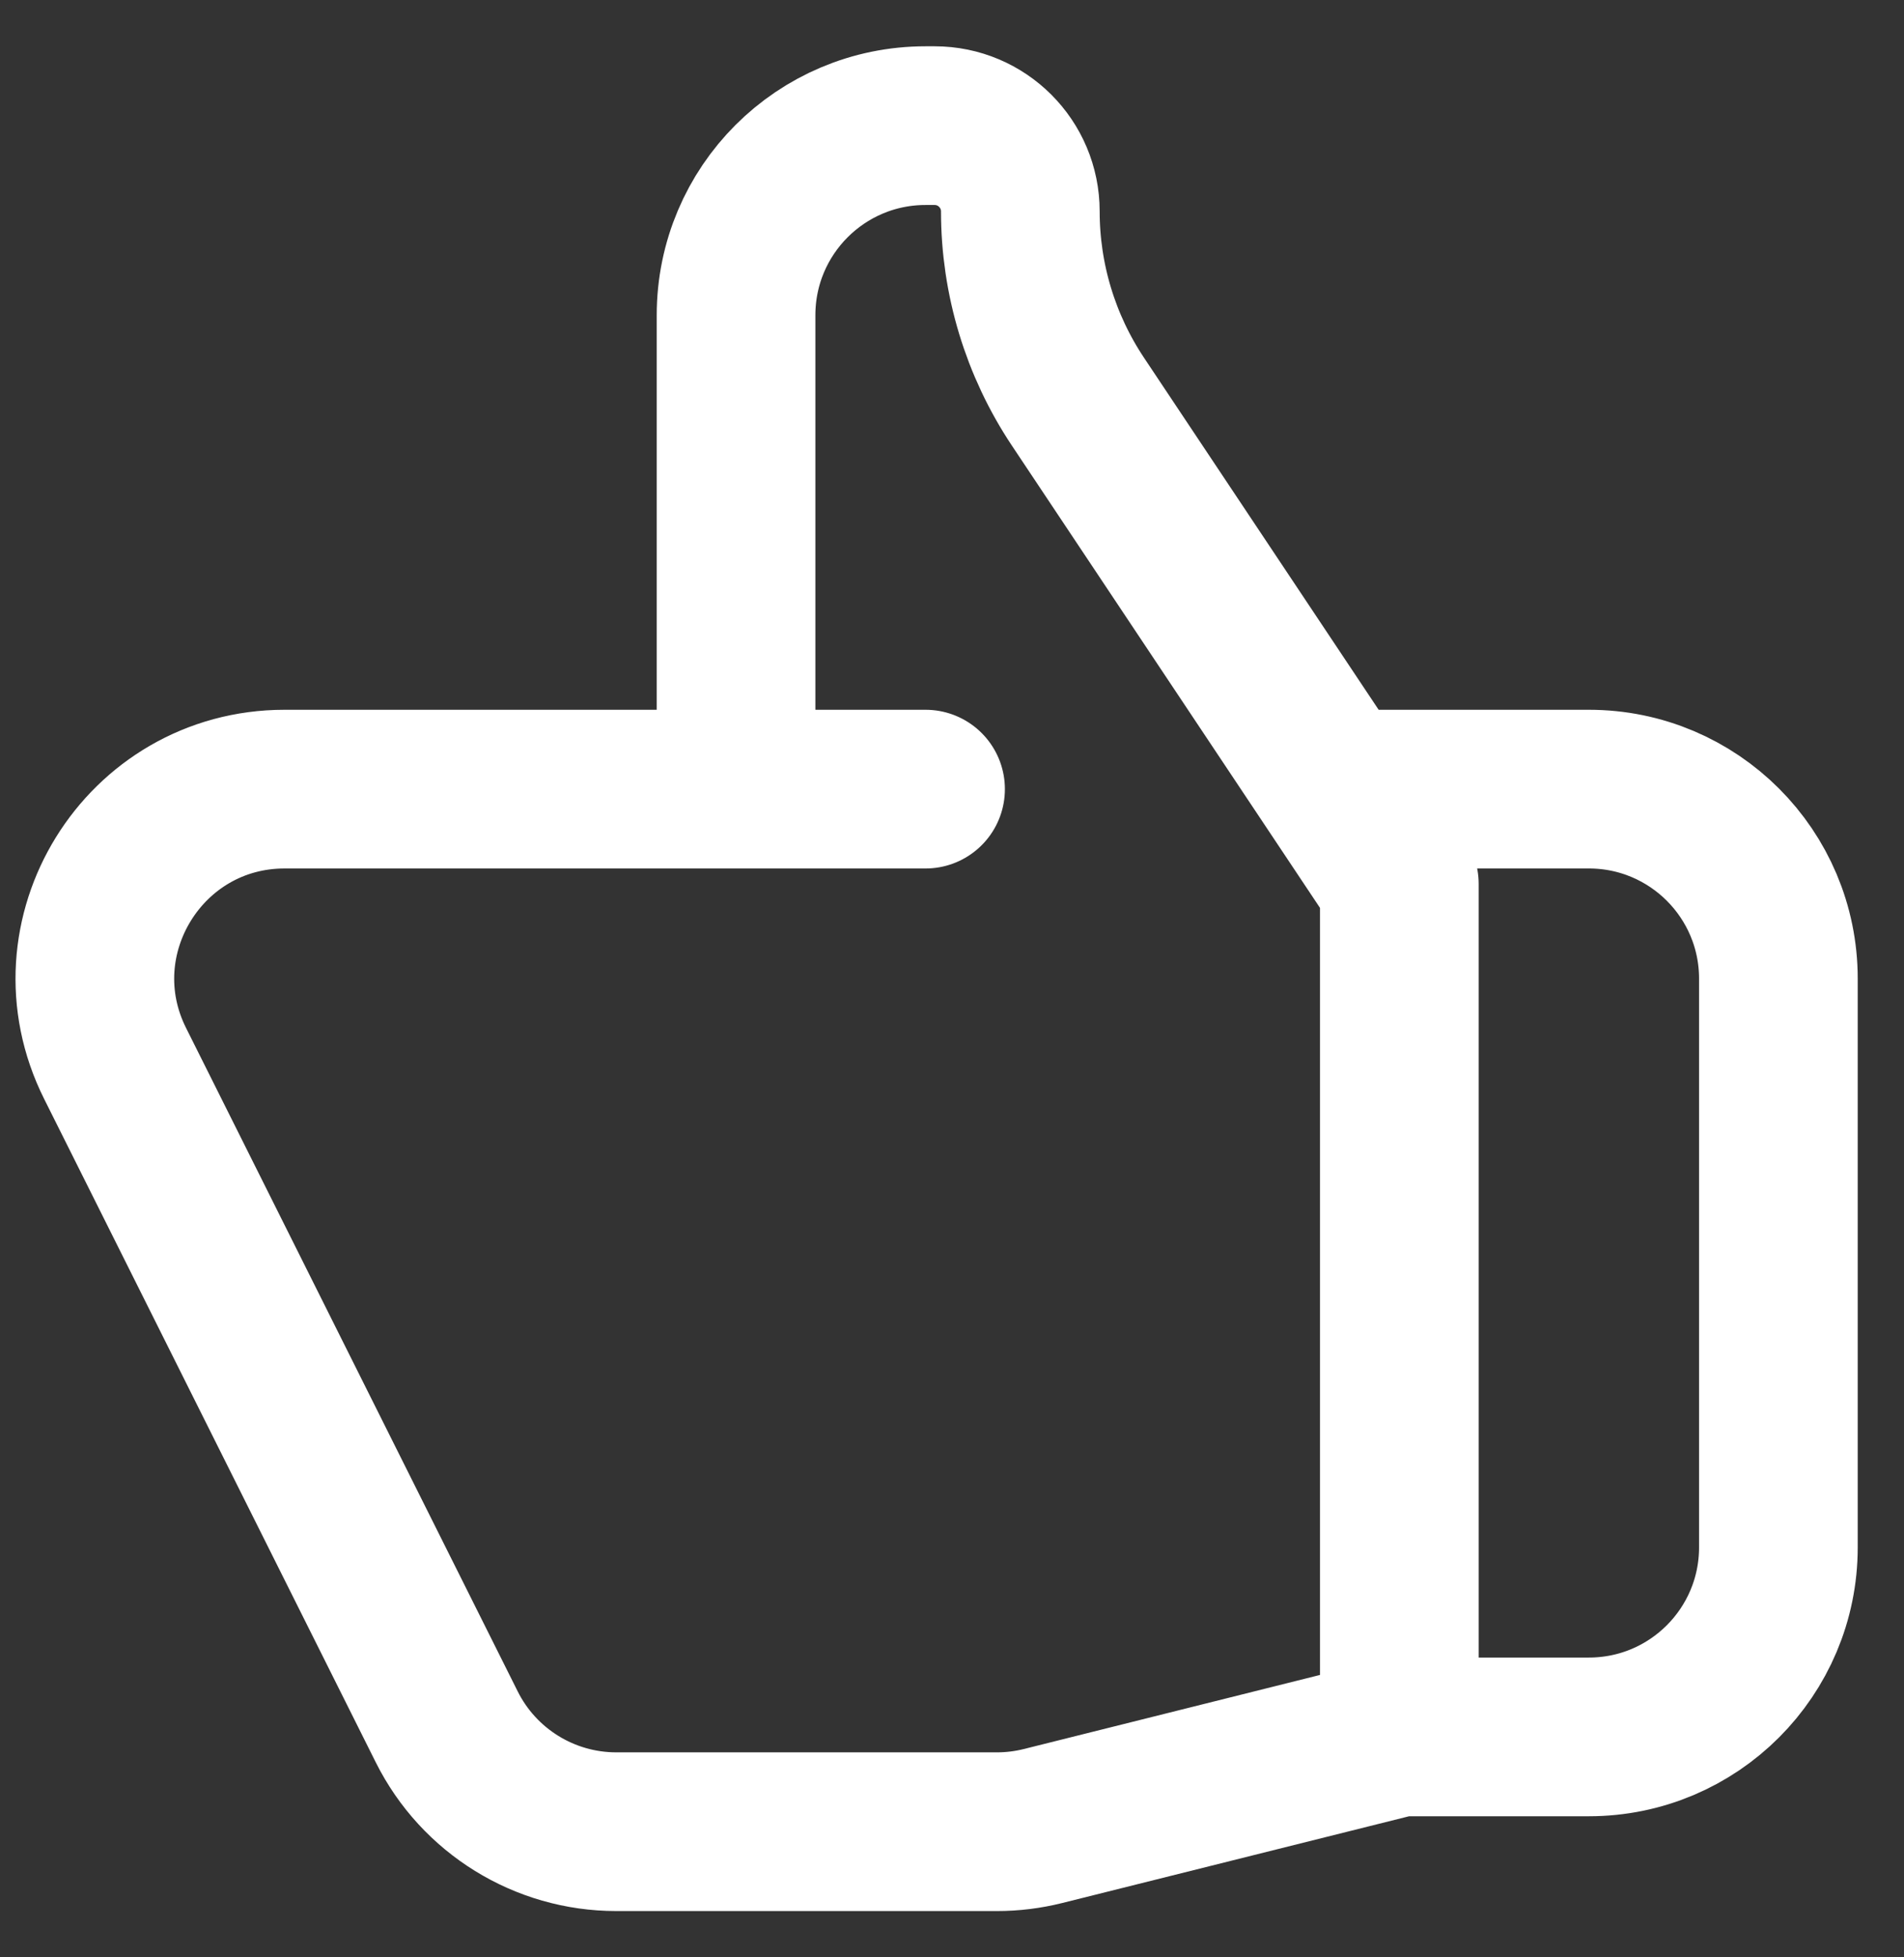 <svg xmlns="http://www.w3.org/2000/svg" fill="none" viewBox="0 0 36 37" height="37" width="36">
<rect x="0" y="0" width="36" height="37" fill="#333333" stroke="none"/>
<path stroke-linejoin="round" stroke-linecap="round" stroke-width="3" stroke="white" d="M13.917 14.917H5.381C2.718 14.917 0.985 17.72 2.176 20.102L8.447 32.644C9.054 33.858 10.295 34.625 11.652 34.625H18.851C19.143 34.625 19.435 34.589 19.72 34.518L26.458 32.833M13.917 14.917V5.958C13.917 3.979 15.521 2.375 17.5 2.375H17.671C18.566 2.375 19.292 3.101 19.292 3.996C19.292 5.275 19.671 6.527 20.38 7.591L26.458 16.708V32.833M13.917 14.917H17.5M26.458 32.833H30.042C32.021 32.833 33.625 31.229 33.625 29.25V18.5C33.625 16.521 32.021 14.917 30.042 14.917H25.562"></path>
</svg>
